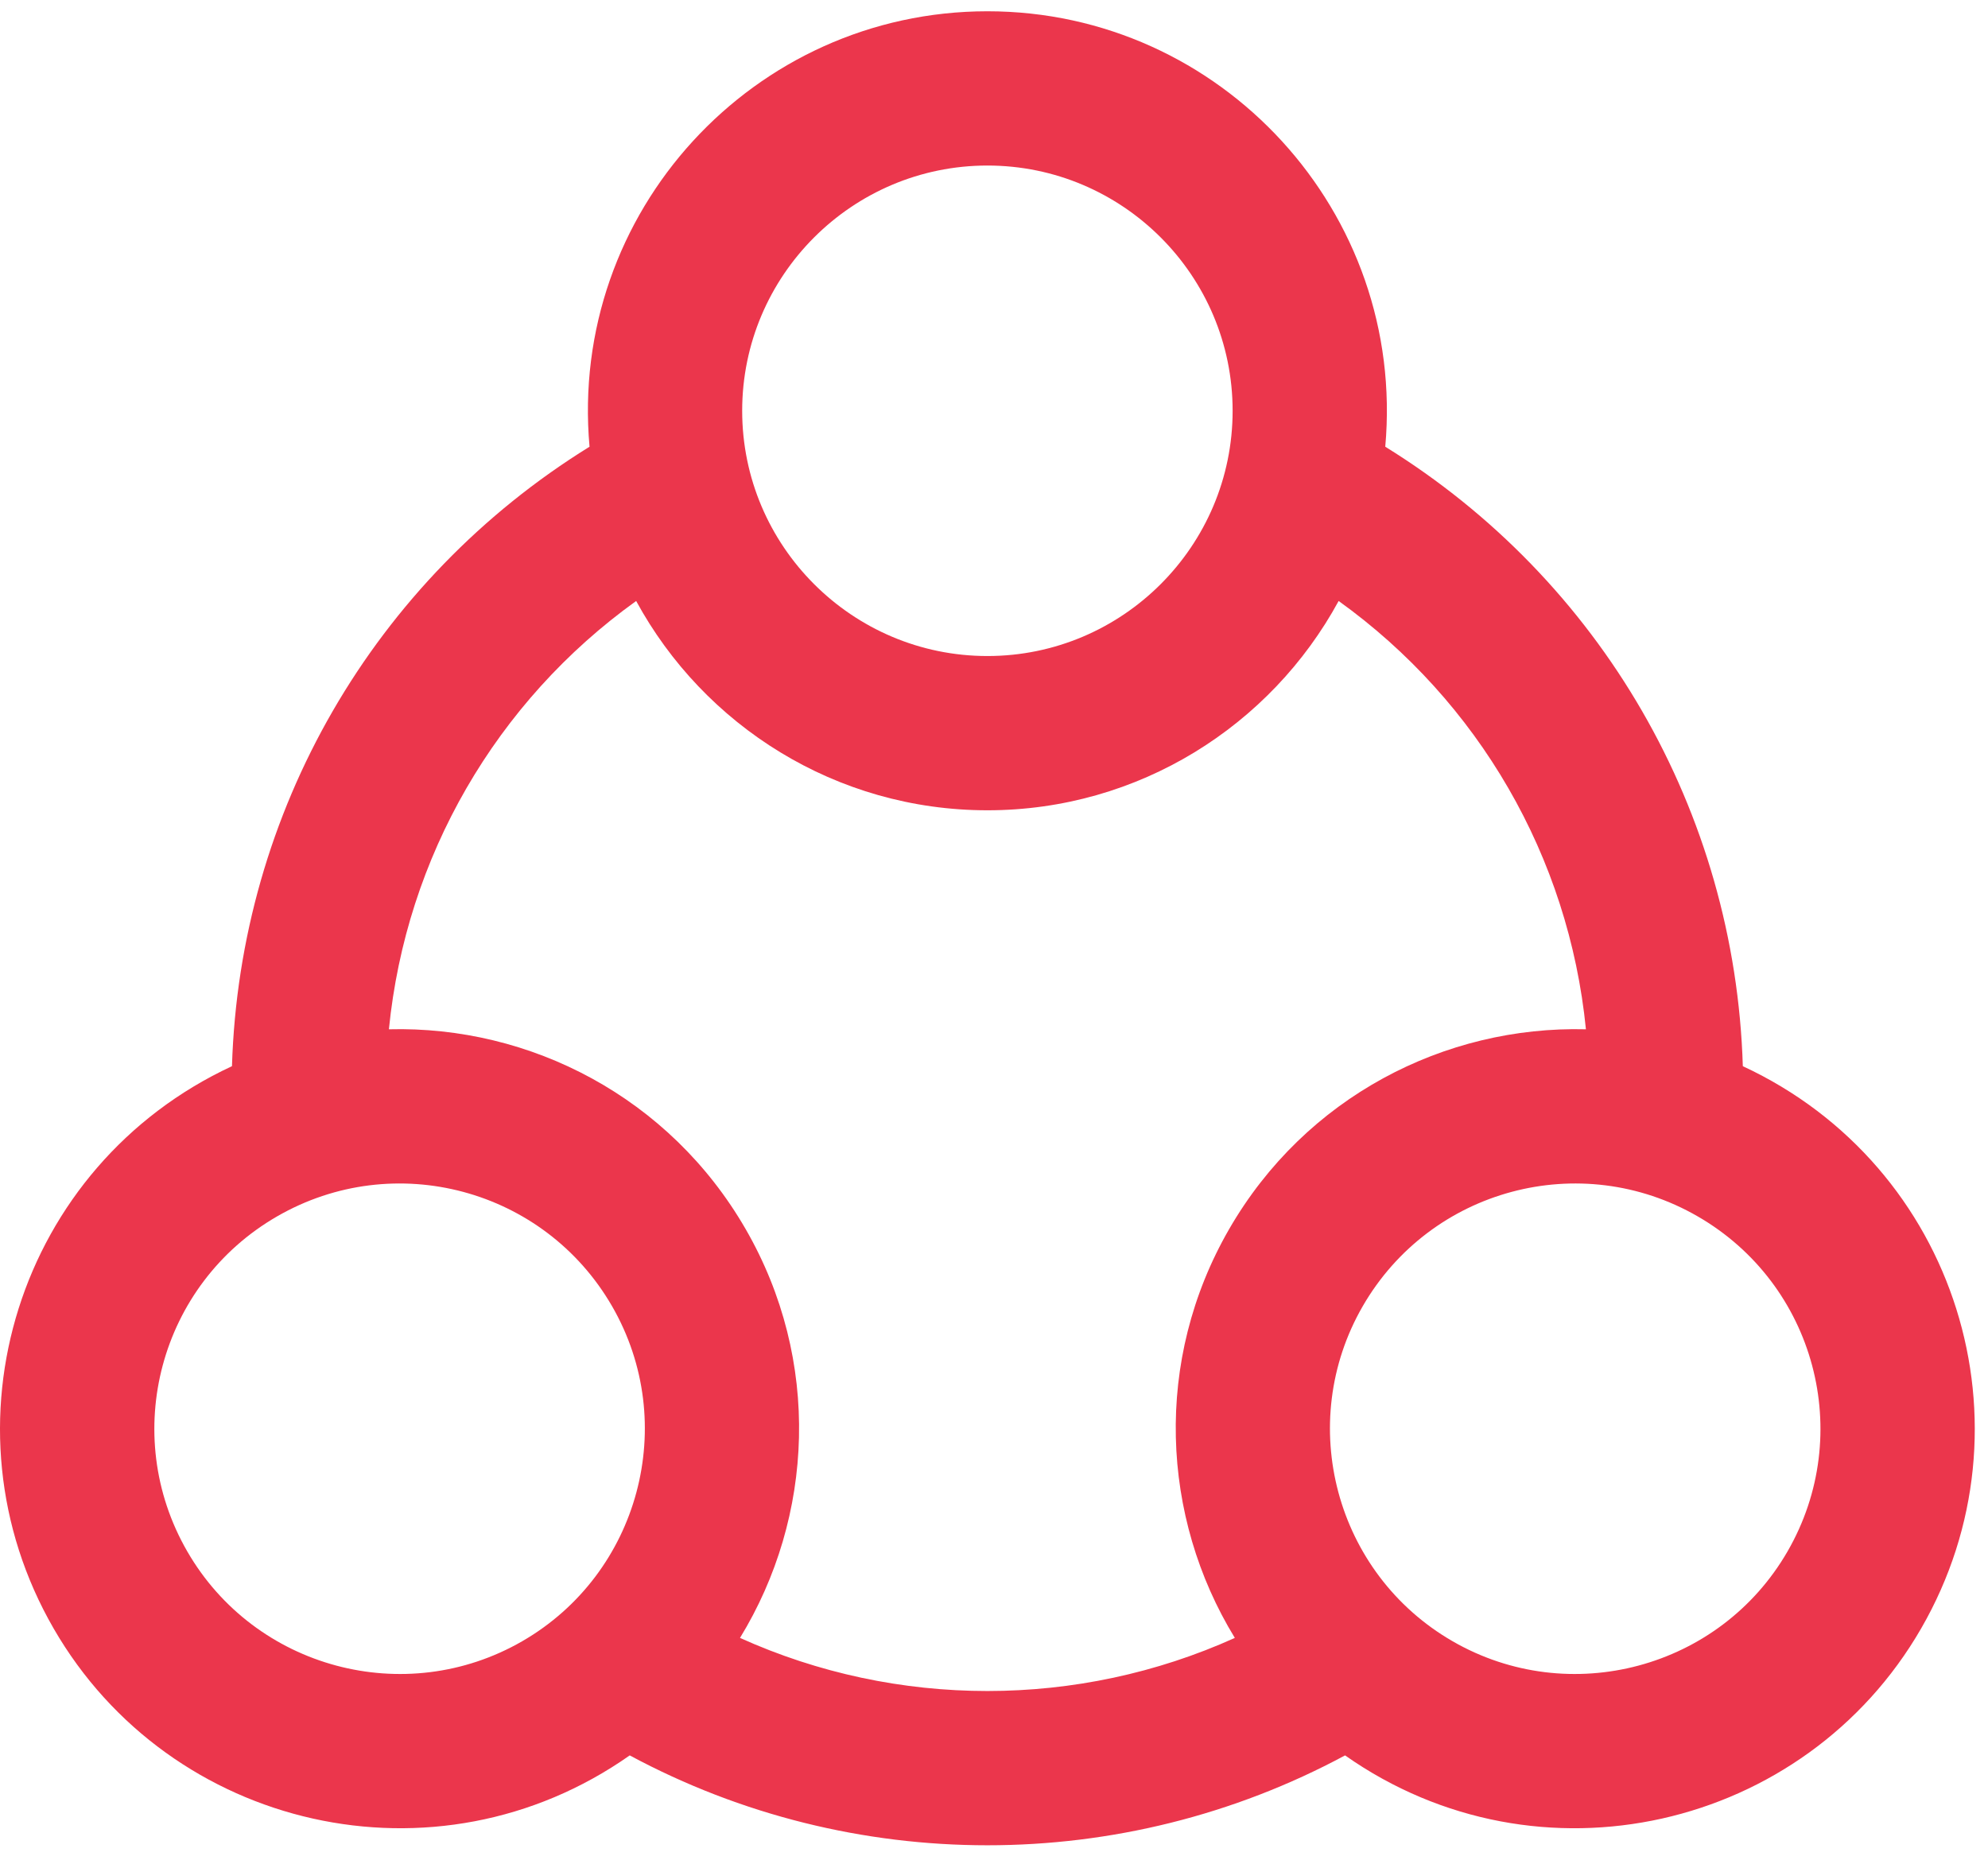<svg xmlns="http://www.w3.org/2000/svg" width="64" height="60" viewBox="0 0 64 60" fill="none"><path d="M56.107 34.323C55.858 26.12 51.536 18.674 44.596 14.381C45.271 6.843 39.321 0.363 31.788 0.363C24.262 0.363 18.303 6.834 18.979 14.381C12.039 18.674 7.717 26.12 7.468 34.323C0.573 37.526 -2.042 45.896 1.728 52.427C5.473 58.913 14.046 60.89 20.273 56.51C27.444 60.368 36.129 60.369 43.302 56.51C49.529 60.89 58.101 58.914 61.846 52.427C65.61 45.909 63.016 37.533 56.107 34.323ZM31.788 5.329C36.141 5.329 39.682 8.871 39.682 13.224C39.682 17.577 36.141 21.119 31.788 21.119C27.434 21.119 23.893 17.577 23.893 13.224C23.893 8.871 27.434 5.329 31.788 5.329ZM6.029 49.944C3.848 46.165 5.14 41.341 8.919 39.159C12.7 36.977 17.523 38.272 19.704 42.049C21.88 45.819 20.584 50.657 16.814 52.834C13.044 55.01 8.206 53.714 6.029 49.944ZM23.823 52.728C26.206 48.835 26.443 43.789 24.004 39.566C21.555 35.323 17.075 33.018 12.52 33.135C13.071 27.587 15.972 22.584 20.48 19.347C22.66 23.357 26.911 26.085 31.788 26.085C36.664 26.085 40.915 23.357 43.095 19.347C47.604 22.584 50.504 27.587 51.056 33.135C46.511 33.019 42.027 35.312 39.571 39.566C37.133 43.789 37.37 48.835 39.753 52.728C34.705 55.007 28.873 55.008 23.823 52.728ZM57.546 49.944C55.369 53.714 50.531 55.01 46.761 52.834C42.991 50.657 41.695 45.819 43.871 42.049C46.053 38.271 50.877 36.977 54.656 39.159C58.435 41.341 59.728 46.165 57.546 49.944Z" fill="#EB364C"></path></svg>